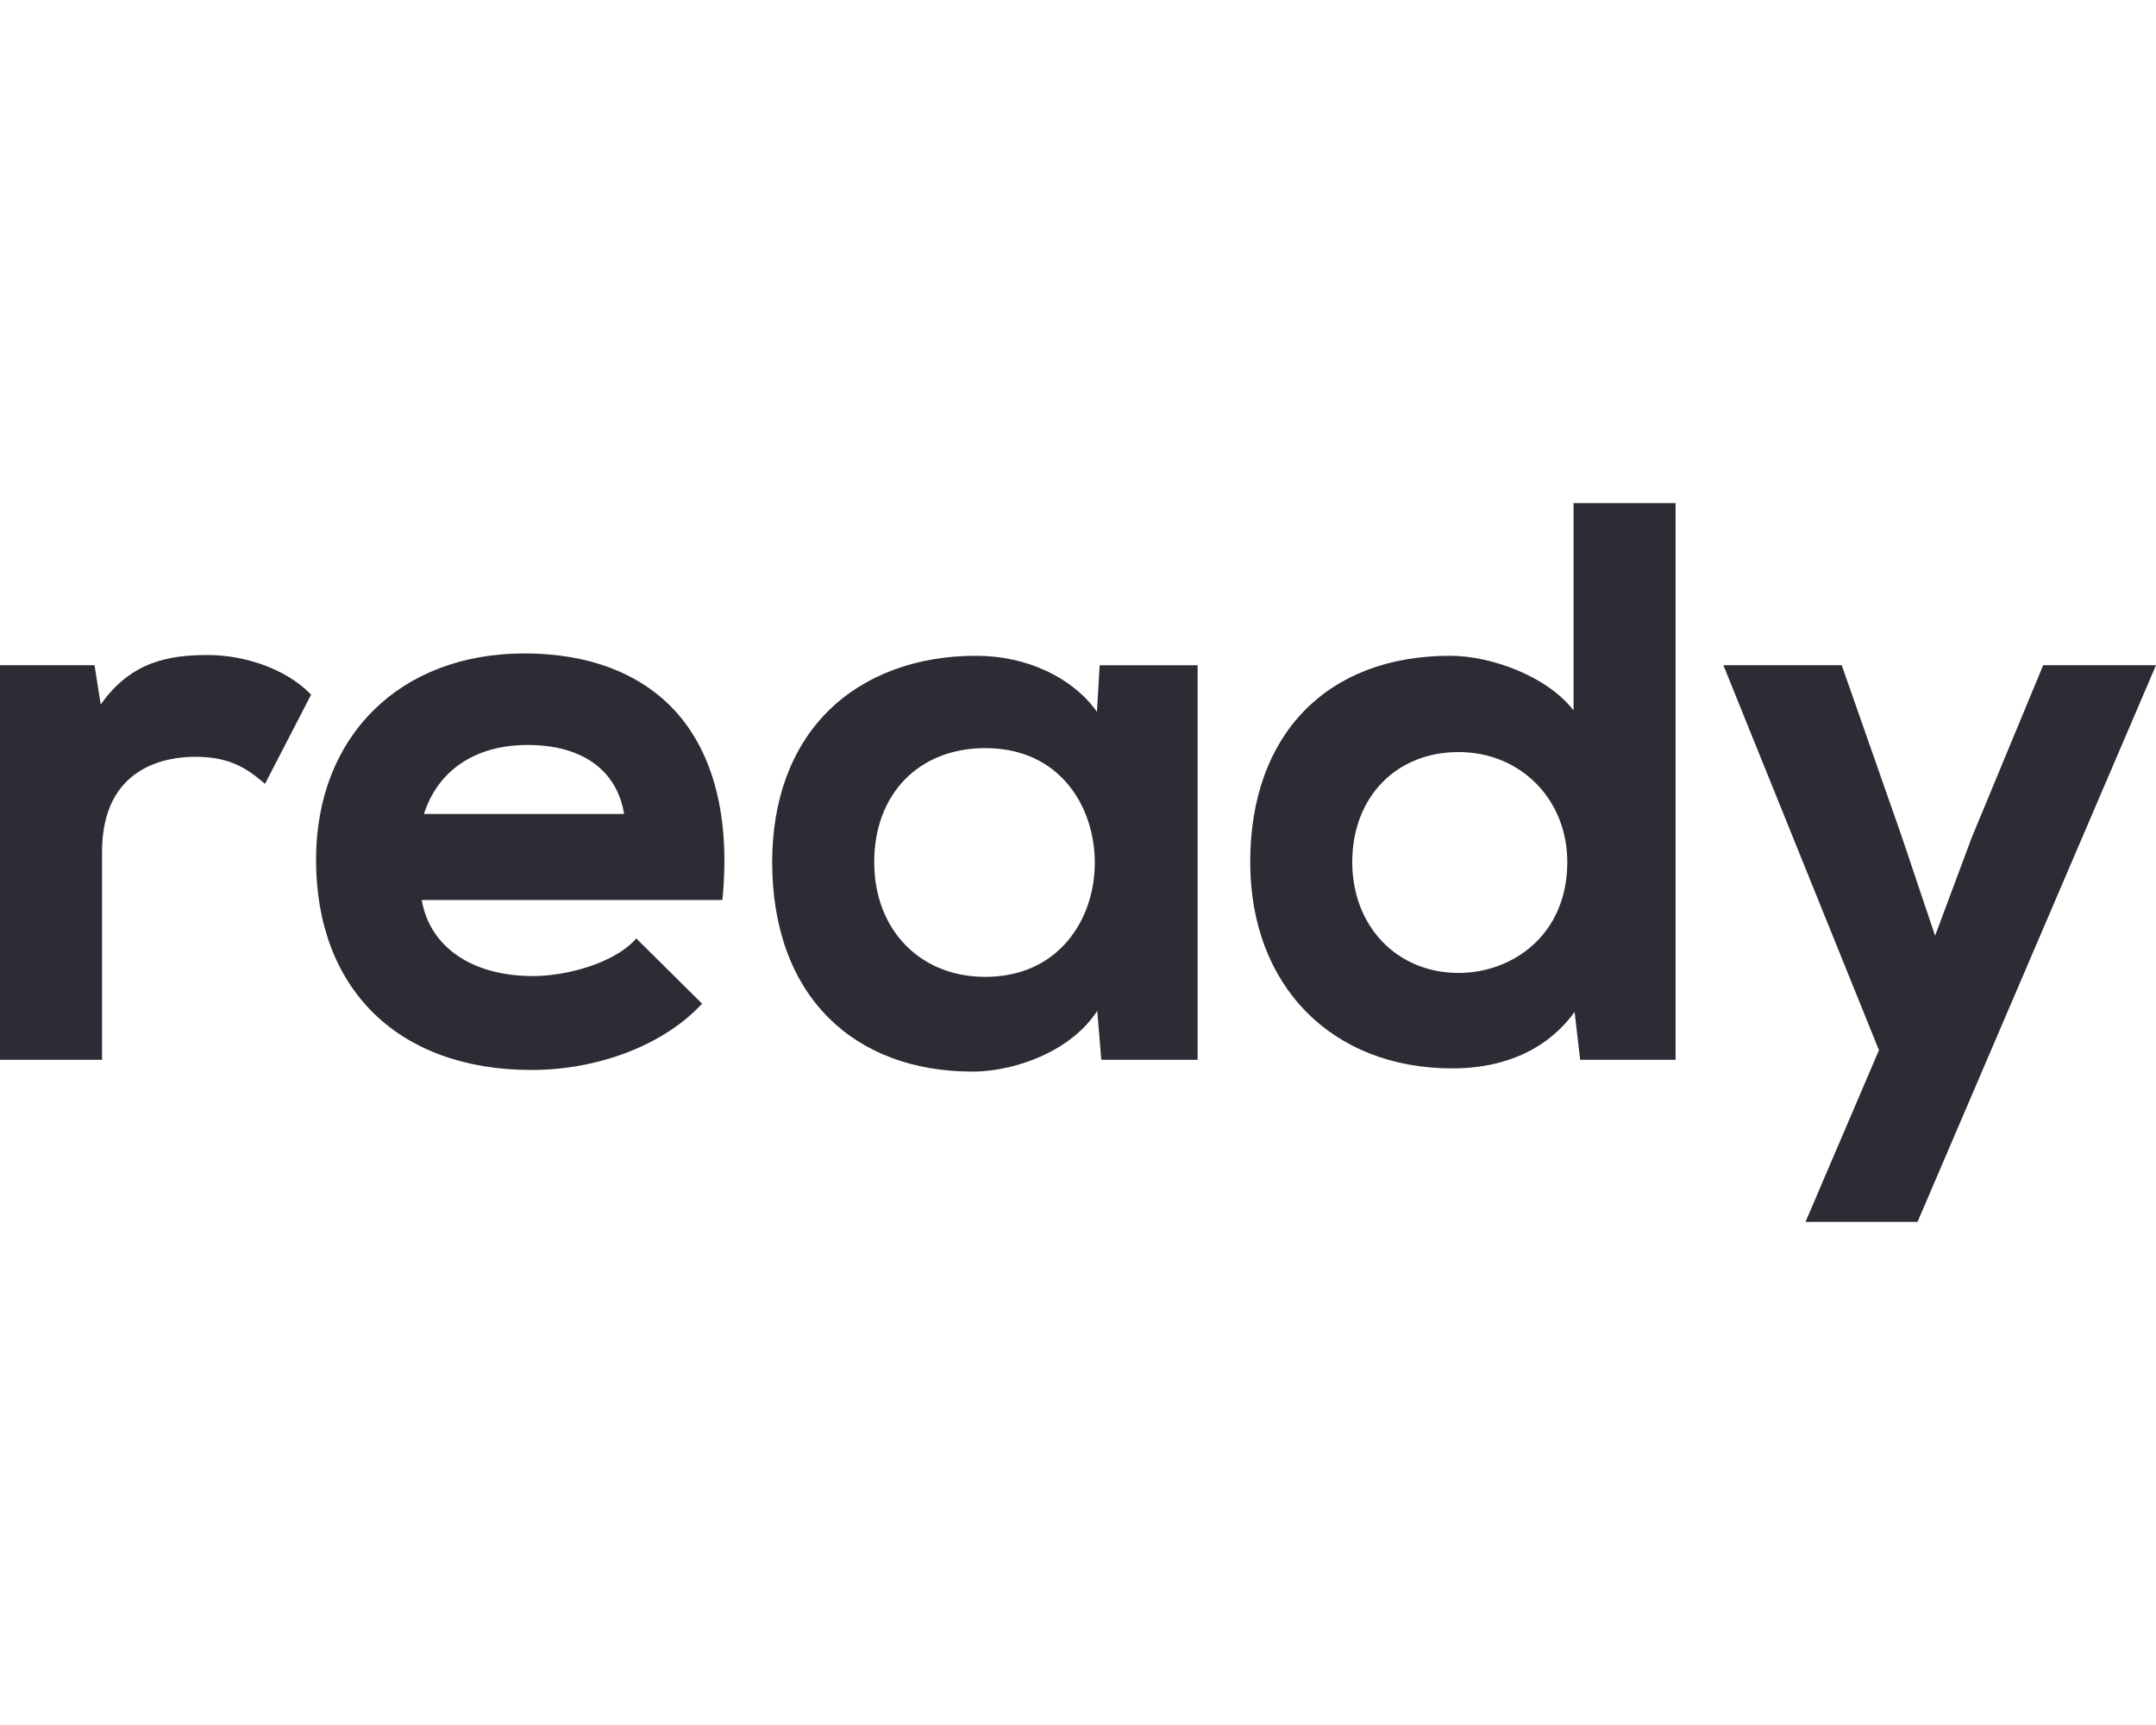 <svg width="80" viewBox="0 0 192 64" fill="none" xmlns="http://www.w3.org/2000/svg">
  <path d="M8.17 14.726L8.799 18.72C11.449 14.447 15.006 13.815 18.49 13.815C22.047 13.815 25.462 15.216 27.346 17.109L23.511 24.538C21.769 23.067 20.163 22.295 17.374 22.295C12.913 22.295 8.796 24.678 8.796 31.055V49.274H0.291V14.726H8.17Z" fill="#2C2C35"/>
  <path d="M9.088 49.565H0V14.434H8.418L8.969 17.933C11.662 14.076 15.129 13.525 18.492 13.525C21.953 13.525 25.51 14.851 27.554 16.905L27.705 17.056L23.6 24.995L23.322 24.762C21.73 23.419 20.182 22.588 17.373 22.588C14.883 22.588 9.088 23.413 9.088 31.054V49.565ZM0.58 48.979H8.505V31.054C8.505 25.388 11.819 22.003 17.373 22.003C20.194 22.003 21.82 22.792 23.417 24.083L26.989 17.167C25.026 15.302 21.721 14.108 18.489 14.108C15.118 14.108 11.642 14.685 9.045 18.877L8.633 19.541L7.923 15.02H0.58V48.979Z" fill="#2C2C35"/>
  <path d="M37.226 35.049C37.783 39.323 41.479 42.408 47.477 42.408C50.613 42.408 54.73 41.216 56.681 39.186L62.119 44.581C58.492 48.365 52.567 50.186 47.337 50.186C35.484 50.186 28.442 42.827 28.442 31.757C28.442 21.246 35.553 13.678 46.711 13.678C58.217 13.678 65.398 20.827 64.073 35.049H37.226ZM55.912 27.97C55.356 23.486 51.868 21.243 46.987 21.243C42.386 21.243 38.62 23.486 37.365 27.97H55.912Z" fill="#2C2C35"/>
  <path d="M47.333 50.474C35.497 50.474 28.145 43.301 28.145 31.753C28.145 20.765 35.604 13.383 46.704 13.383C52.447 13.383 57.103 15.174 60.175 18.562C63.567 22.306 65.014 28.016 64.356 35.075L64.33 35.34H37.558C38.274 39.529 42.04 42.113 47.47 42.113C50.371 42.113 54.508 41.014 56.465 38.978L56.668 38.766L62.526 44.572L62.327 44.778C58.961 48.292 53.215 50.474 47.333 50.474ZM46.707 13.968C35.955 13.968 28.728 21.117 28.728 31.753C28.728 42.94 35.857 49.891 47.333 49.891C52.946 49.891 58.419 47.863 61.706 44.58L56.676 39.593C54.526 41.632 50.47 42.698 47.472 42.698C41.585 42.698 37.547 39.782 36.935 35.086L36.892 34.757H63.802C64.385 27.99 62.984 22.53 59.746 18.959C56.79 15.693 52.282 13.968 46.707 13.968ZM56.242 28.261H36.981L37.086 27.89C38.303 23.544 42.002 20.951 46.988 20.951C52.291 20.951 55.65 23.497 56.201 27.934L56.242 28.261ZM37.755 27.678H55.578C54.943 23.768 51.832 21.534 46.988 21.534C42.353 21.534 39.011 23.768 37.755 27.678Z" fill="#2C2C35"/>
  <path d="M98.205 14.727H106.362V49.272H98.344L97.926 44.226C95.975 48.29 90.604 50.254 86.769 50.324C76.588 50.394 69.059 44.086 69.059 31.965C69.059 20.053 76.938 13.815 86.98 13.885C91.584 13.885 95.975 16.059 97.926 19.49L98.205 14.727ZM77.564 31.965C77.564 38.551 82.095 42.475 87.745 42.475C101.133 42.475 101.133 21.524 87.745 21.524C82.095 21.524 77.564 25.378 77.564 31.965Z" fill="#2C2C35"/>
  <path d="M86.599 50.617C81.358 50.617 76.925 48.959 73.777 45.816C70.498 42.545 68.765 37.755 68.765 31.967C68.765 26.42 70.484 21.773 73.736 18.528C76.96 15.312 81.682 13.564 86.978 13.596C91.428 13.596 95.524 15.528 97.687 18.581L97.93 14.438H106.653V49.568H98.076L97.713 45.204C95.498 48.671 90.68 50.547 86.773 50.62C86.715 50.617 86.657 50.617 86.599 50.617ZM86.813 14.179C81.717 14.179 77.224 15.866 74.145 18.942C71.005 22.076 69.344 26.58 69.344 31.967C69.344 37.595 71.017 42.242 74.186 45.402C77.258 48.467 81.618 50.09 86.764 50.034C90.796 49.962 95.838 47.899 97.661 44.103L98.125 43.139L98.609 48.983H106.071V15.018H98.475L98.154 20.489L97.67 19.635C95.814 16.369 91.515 14.176 86.976 14.176C86.921 14.179 86.868 14.179 86.813 14.179ZM87.744 42.766C81.578 42.766 77.273 38.323 77.273 31.964C77.273 25.645 81.578 21.232 87.744 21.232C92.718 21.232 98.076 24.602 98.076 31.999C98.076 34.813 97.159 37.438 95.495 39.39C93.614 41.601 90.933 42.766 87.744 42.766ZM87.744 21.814C81.827 21.814 77.853 25.893 77.853 31.964C77.853 37.98 81.92 42.183 87.744 42.183C90.759 42.183 93.287 41.088 95.055 39.011C96.629 37.164 97.496 34.673 97.496 31.999C97.493 27.096 94.443 21.814 87.744 21.814Z" fill="#2C2C35"/>
  <path d="M148.932 0.291V49.271H140.983L140.427 44.505C137.777 48.638 133.524 50.04 129.341 50.04C119.23 50.04 111.632 43.313 111.632 31.96C111.632 20.048 119.094 13.881 129.133 13.881C132.759 13.881 138.406 15.842 140.43 19.416V0.291H148.932ZM120.134 31.963C120.134 37.991 124.457 42.124 129.895 42.124C135.264 42.124 139.867 38.2 139.867 31.963C139.867 25.936 135.267 21.872 129.895 21.872C124.457 21.875 120.134 25.729 120.134 31.963Z" fill="#2C2C35"/>
  <path d="M129.337 50.334C118.571 50.334 111.335 42.952 111.335 31.964C111.335 20.631 118.153 13.593 129.126 13.593C132.813 13.593 137.808 15.431 140.13 18.458V0H149.218V49.565H140.721L140.223 45.312C137.208 49.443 132.68 50.334 129.337 50.334ZM129.128 14.178C118.513 14.178 111.918 20.992 111.918 31.966C111.918 42.605 118.918 49.752 129.337 49.752C132.703 49.752 137.318 48.813 140.179 44.35L140.617 43.666L141.24 48.98H148.641V0.583H140.712V20.523L140.17 19.565C138.289 16.238 132.972 14.178 129.128 14.178ZM129.894 42.416C124.163 42.416 119.84 37.921 119.84 31.964C119.84 25.852 123.974 21.581 129.894 21.581C135.744 21.581 140.156 26.044 140.156 31.964C140.156 38.02 135.839 42.416 129.894 42.416ZM129.894 22.166C124.316 22.166 120.423 26.195 120.423 31.964C120.423 37.682 124.406 41.834 129.894 41.834C134.703 41.834 139.573 38.443 139.573 31.964C139.576 26.379 135.413 22.166 129.894 22.166Z" fill="#2C2C35"/>
  <path d="M191.559 14.727L170.571 63.707H161.228L167.643 48.713L153.905 14.727H163.808L169.038 29.652L172.313 39.391L175.87 29.862L182.146 14.725H191.559V14.727Z" fill="#2C2C35"/>
  <path d="M170.763 64.001H160.788L167.328 48.709L153.474 14.435H164.014L169.31 29.555L172.328 38.522L175.598 29.759L181.952 14.435H192L170.763 64.001ZM161.669 63.415H170.38L191.119 15.018H182.341L176.14 29.974L172.302 40.261L168.762 29.744L163.602 15.018H154.338L167.957 48.715L167.907 48.826L161.669 63.415Z" fill="#2C2C35"/>
</svg>